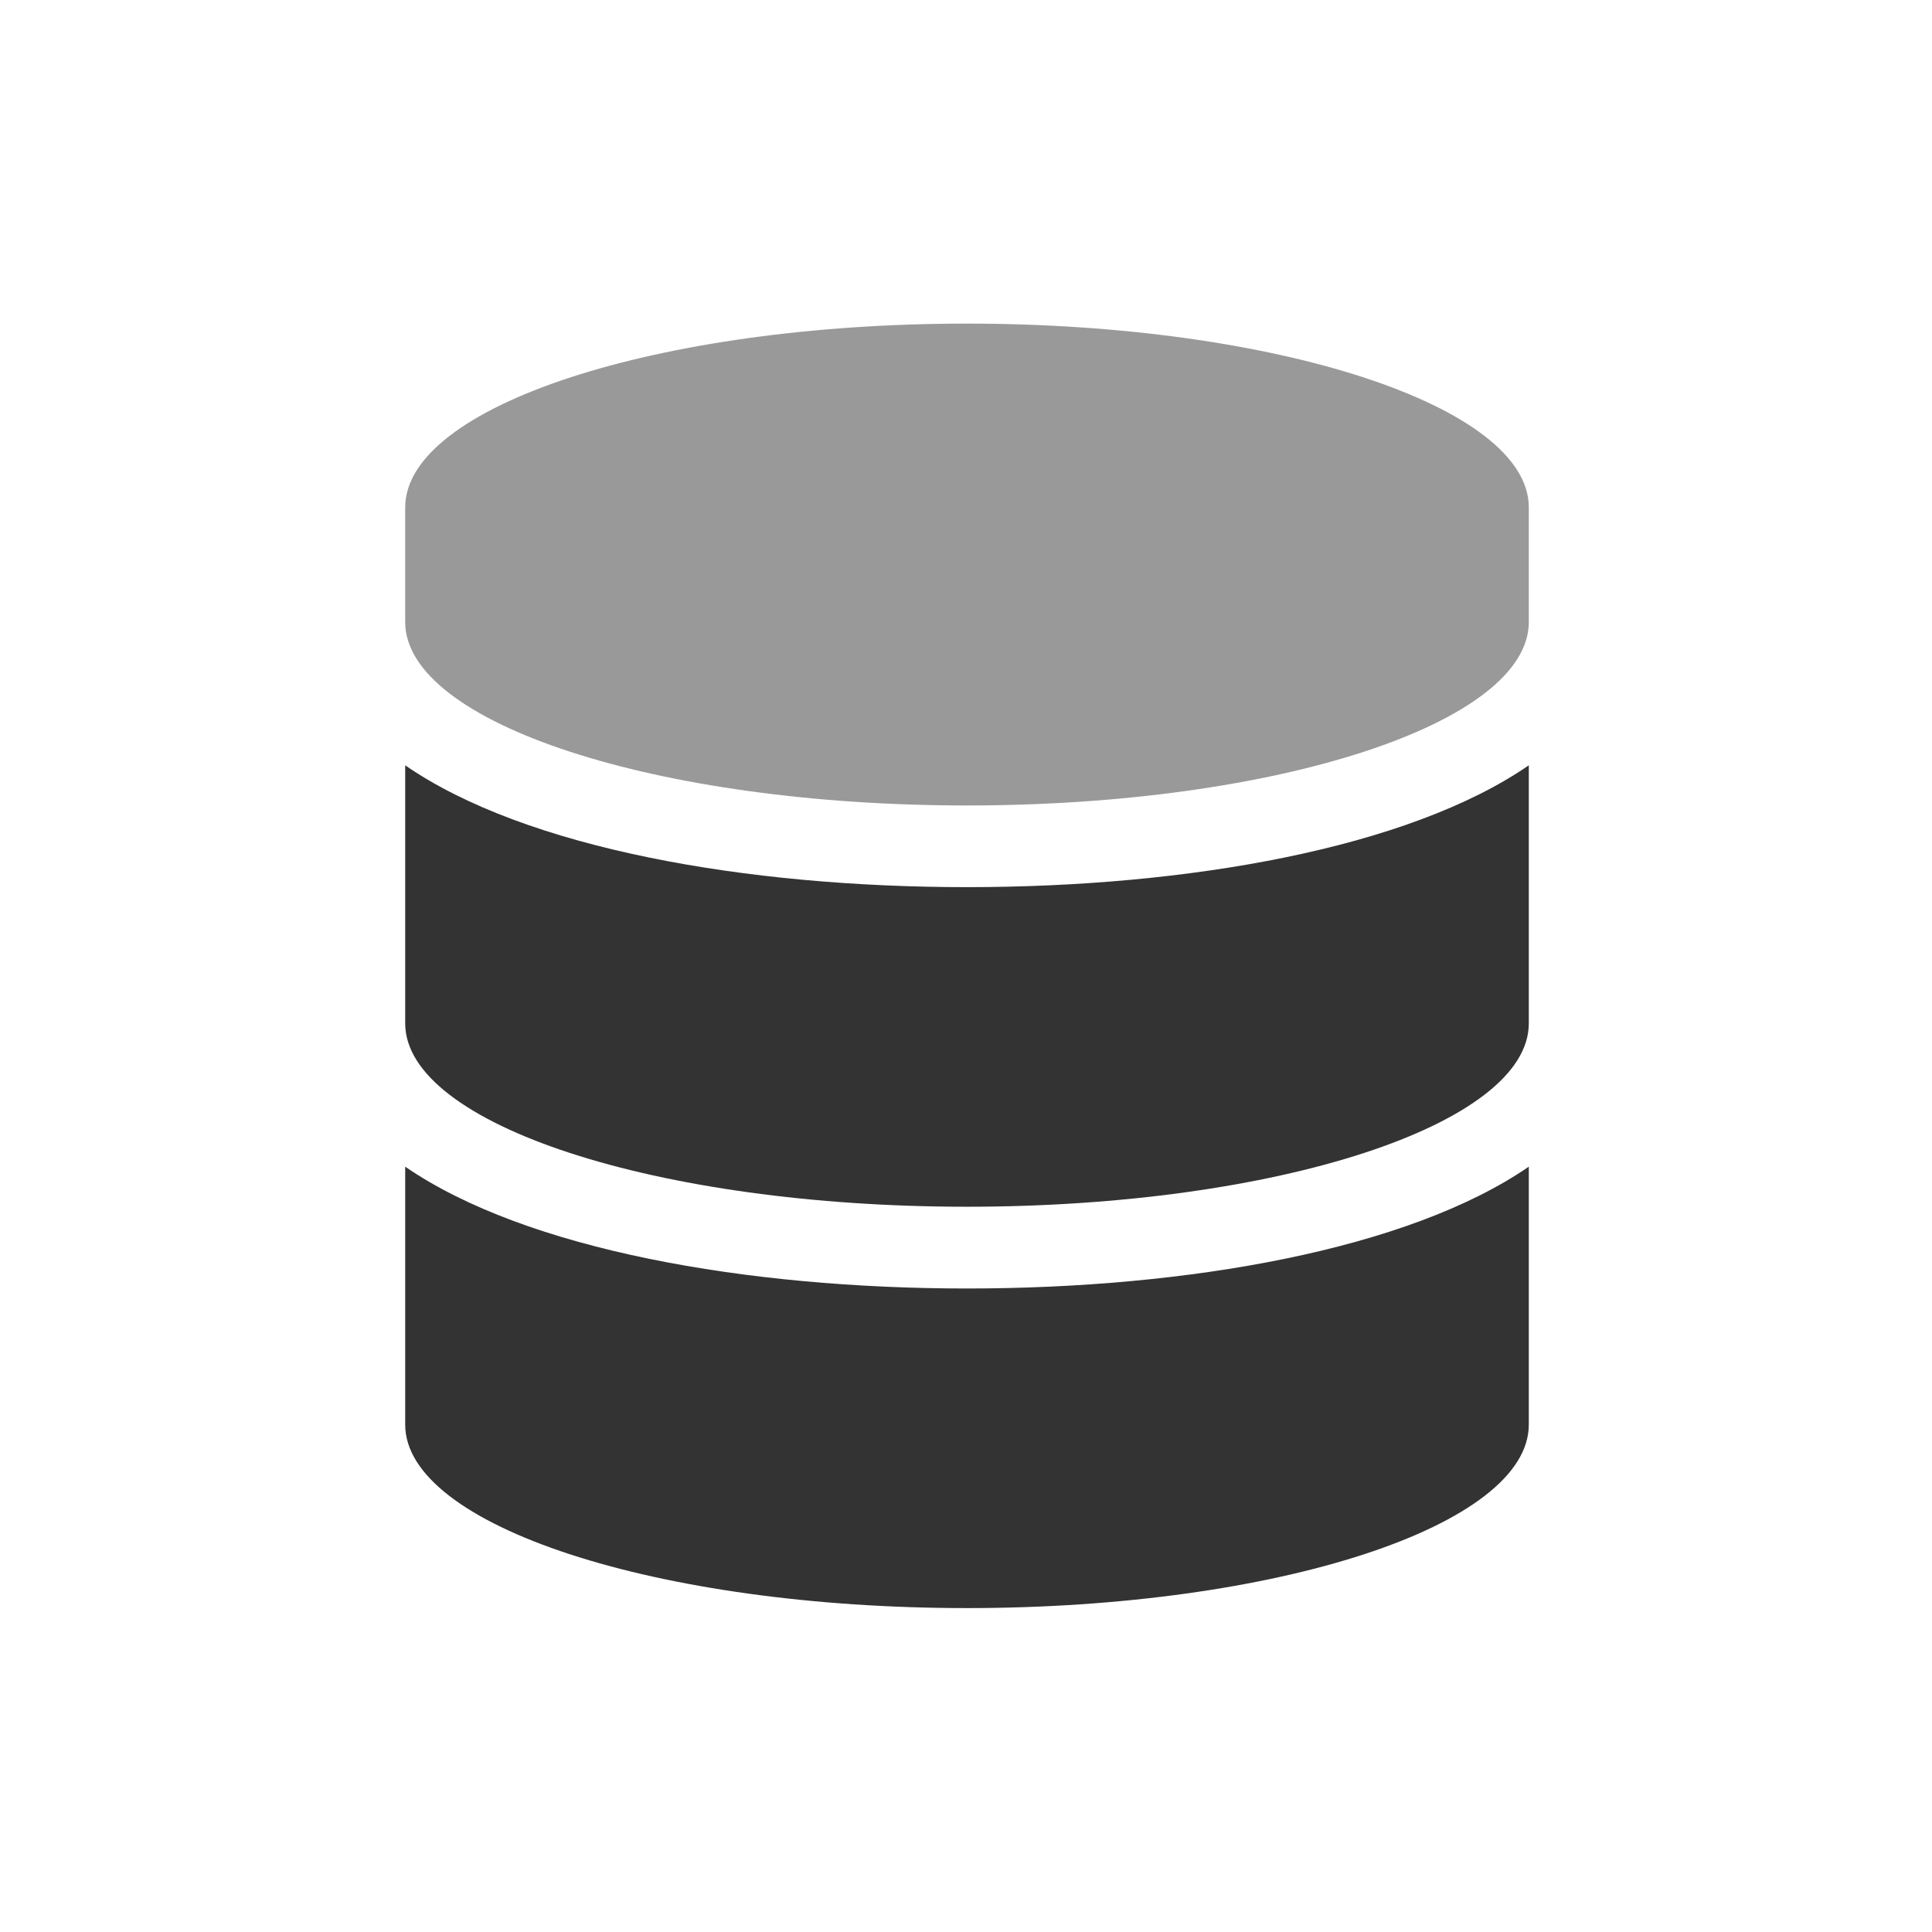 <svg id="Layer_2" data-name="Layer 2" xmlns="http://www.w3.org/2000/svg" viewBox="0 0 250.75 250.75"><defs><style>.cls-1{opacity:0.4;isolation:isolate;}.cls-2{opacity:0.8;}</style></defs><title>base_de_datos</title><path class="cls-1" d="M198.42,65.85V80.73c0,13.12-32.66,23.81-72.92,23.81S52.59,93.85,52.59,80.73V65.85C52.59,52.74,85.25,42,125.5,42S198.42,52.74,198.42,65.85Z"/><path class="cls-2" d="M52.59,151.42V184.9c0,13.11,32.66,23.81,72.91,23.81s72.92-10.7,72.92-23.81V151.42c-15.67,10.78-44.34,15.81-72.92,15.81S68.25,162.2,52.59,151.42Zm72.91-36.28c-28.58,0-57.25-5-72.91-15.81v33.49c0,13.11,32.66,23.8,72.91,23.8s72.92-10.69,72.92-23.8V99.33C182.75,110.12,154.08,115.14,125.5,115.14Z"/></svg>